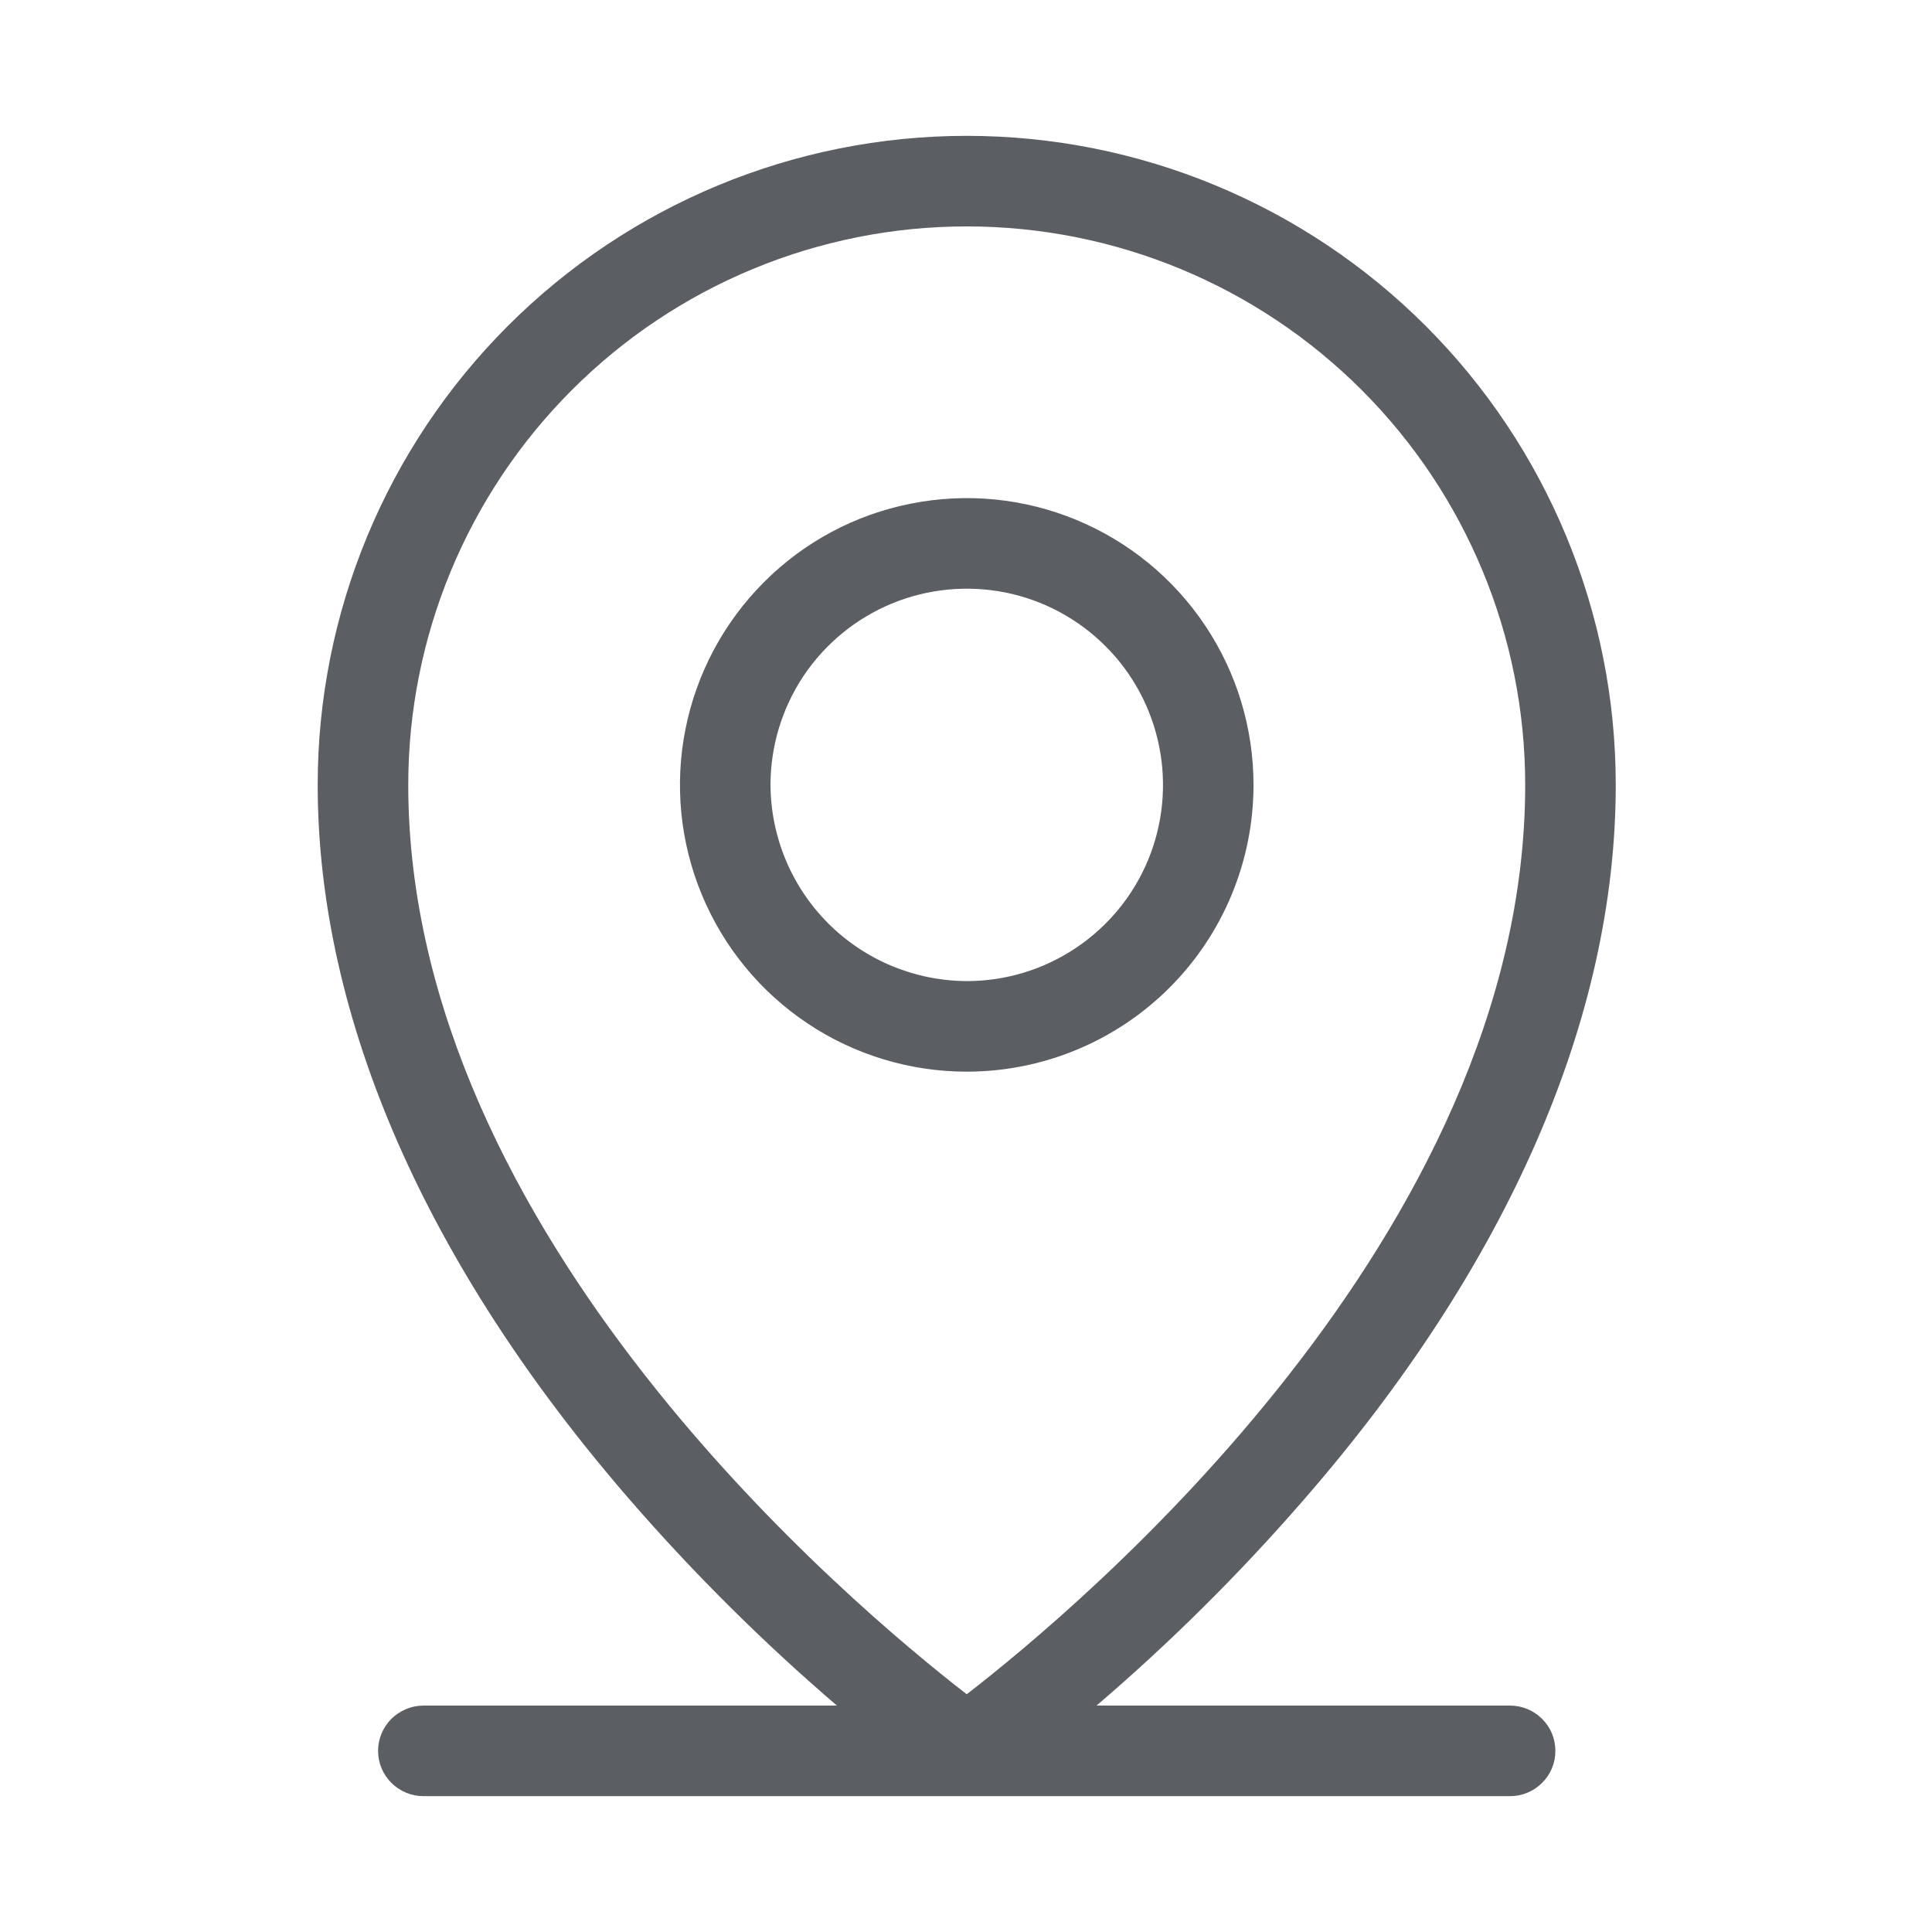 <svg width="16" height="16" viewBox="0 0 16 16" fill="none" xmlns="http://www.w3.org/2000/svg">
<path d="M12.506 14.125H9.081C9.691 13.603 10.261 13.037 10.788 12.431C12.488 10.481 13.381 8.431 13.381 6.5C13.381 5.074 12.815 3.707 11.807 2.699C10.799 1.691 9.432 1.125 8.006 1.125C6.581 1.125 5.214 1.691 4.206 2.699C3.198 3.707 2.631 5.074 2.631 6.5C2.631 8.431 3.531 10.481 5.225 12.431C5.752 13.037 6.322 13.603 6.931 14.125H3.506C3.407 14.125 3.312 14.165 3.241 14.235C3.171 14.305 3.131 14.4 3.131 14.5C3.131 14.6 3.171 14.695 3.241 14.765C3.312 14.835 3.407 14.875 3.506 14.875H12.506C12.606 14.875 12.701 14.835 12.771 14.765C12.842 14.695 12.881 14.6 12.881 14.5C12.881 14.4 12.842 14.305 12.771 14.235C12.701 14.165 12.606 14.125 12.506 14.125ZM3.381 6.5C3.381 5.273 3.869 4.097 4.736 3.23C5.603 2.362 6.78 1.875 8.006 1.875C9.233 1.875 10.409 2.362 11.277 3.23C12.144 4.097 12.631 5.273 12.631 6.5C12.631 10.225 8.944 13.306 8.006 14.031C7.069 13.306 3.381 10.225 3.381 6.5ZM10.381 6.5C10.381 6.03 10.242 5.571 9.981 5.181C9.72 4.79 9.349 4.486 8.915 4.306C8.481 4.126 8.004 4.079 7.543 4.171C7.082 4.262 6.659 4.488 6.327 4.821C5.995 5.153 5.769 5.576 5.677 6.037C5.585 6.497 5.632 6.975 5.812 7.409C5.992 7.843 6.296 8.214 6.687 8.475C7.077 8.736 7.537 8.875 8.006 8.875C8.636 8.875 9.24 8.625 9.686 8.179C10.131 7.734 10.381 7.13 10.381 6.5ZM6.381 6.5C6.381 6.179 6.477 5.864 6.655 5.597C6.834 5.33 7.088 5.122 7.384 4.999C7.681 4.876 8.008 4.844 8.323 4.906C8.639 4.969 8.928 5.124 9.155 5.351C9.383 5.578 9.537 5.868 9.6 6.183C9.663 6.498 9.631 6.825 9.508 7.122C9.385 7.419 9.176 7.673 8.909 7.851C8.642 8.03 8.328 8.125 8.006 8.125C7.576 8.123 7.164 7.952 6.859 7.647C6.555 7.343 6.383 6.93 6.381 6.5Z" fill="#5B5E63"/>
</svg>
